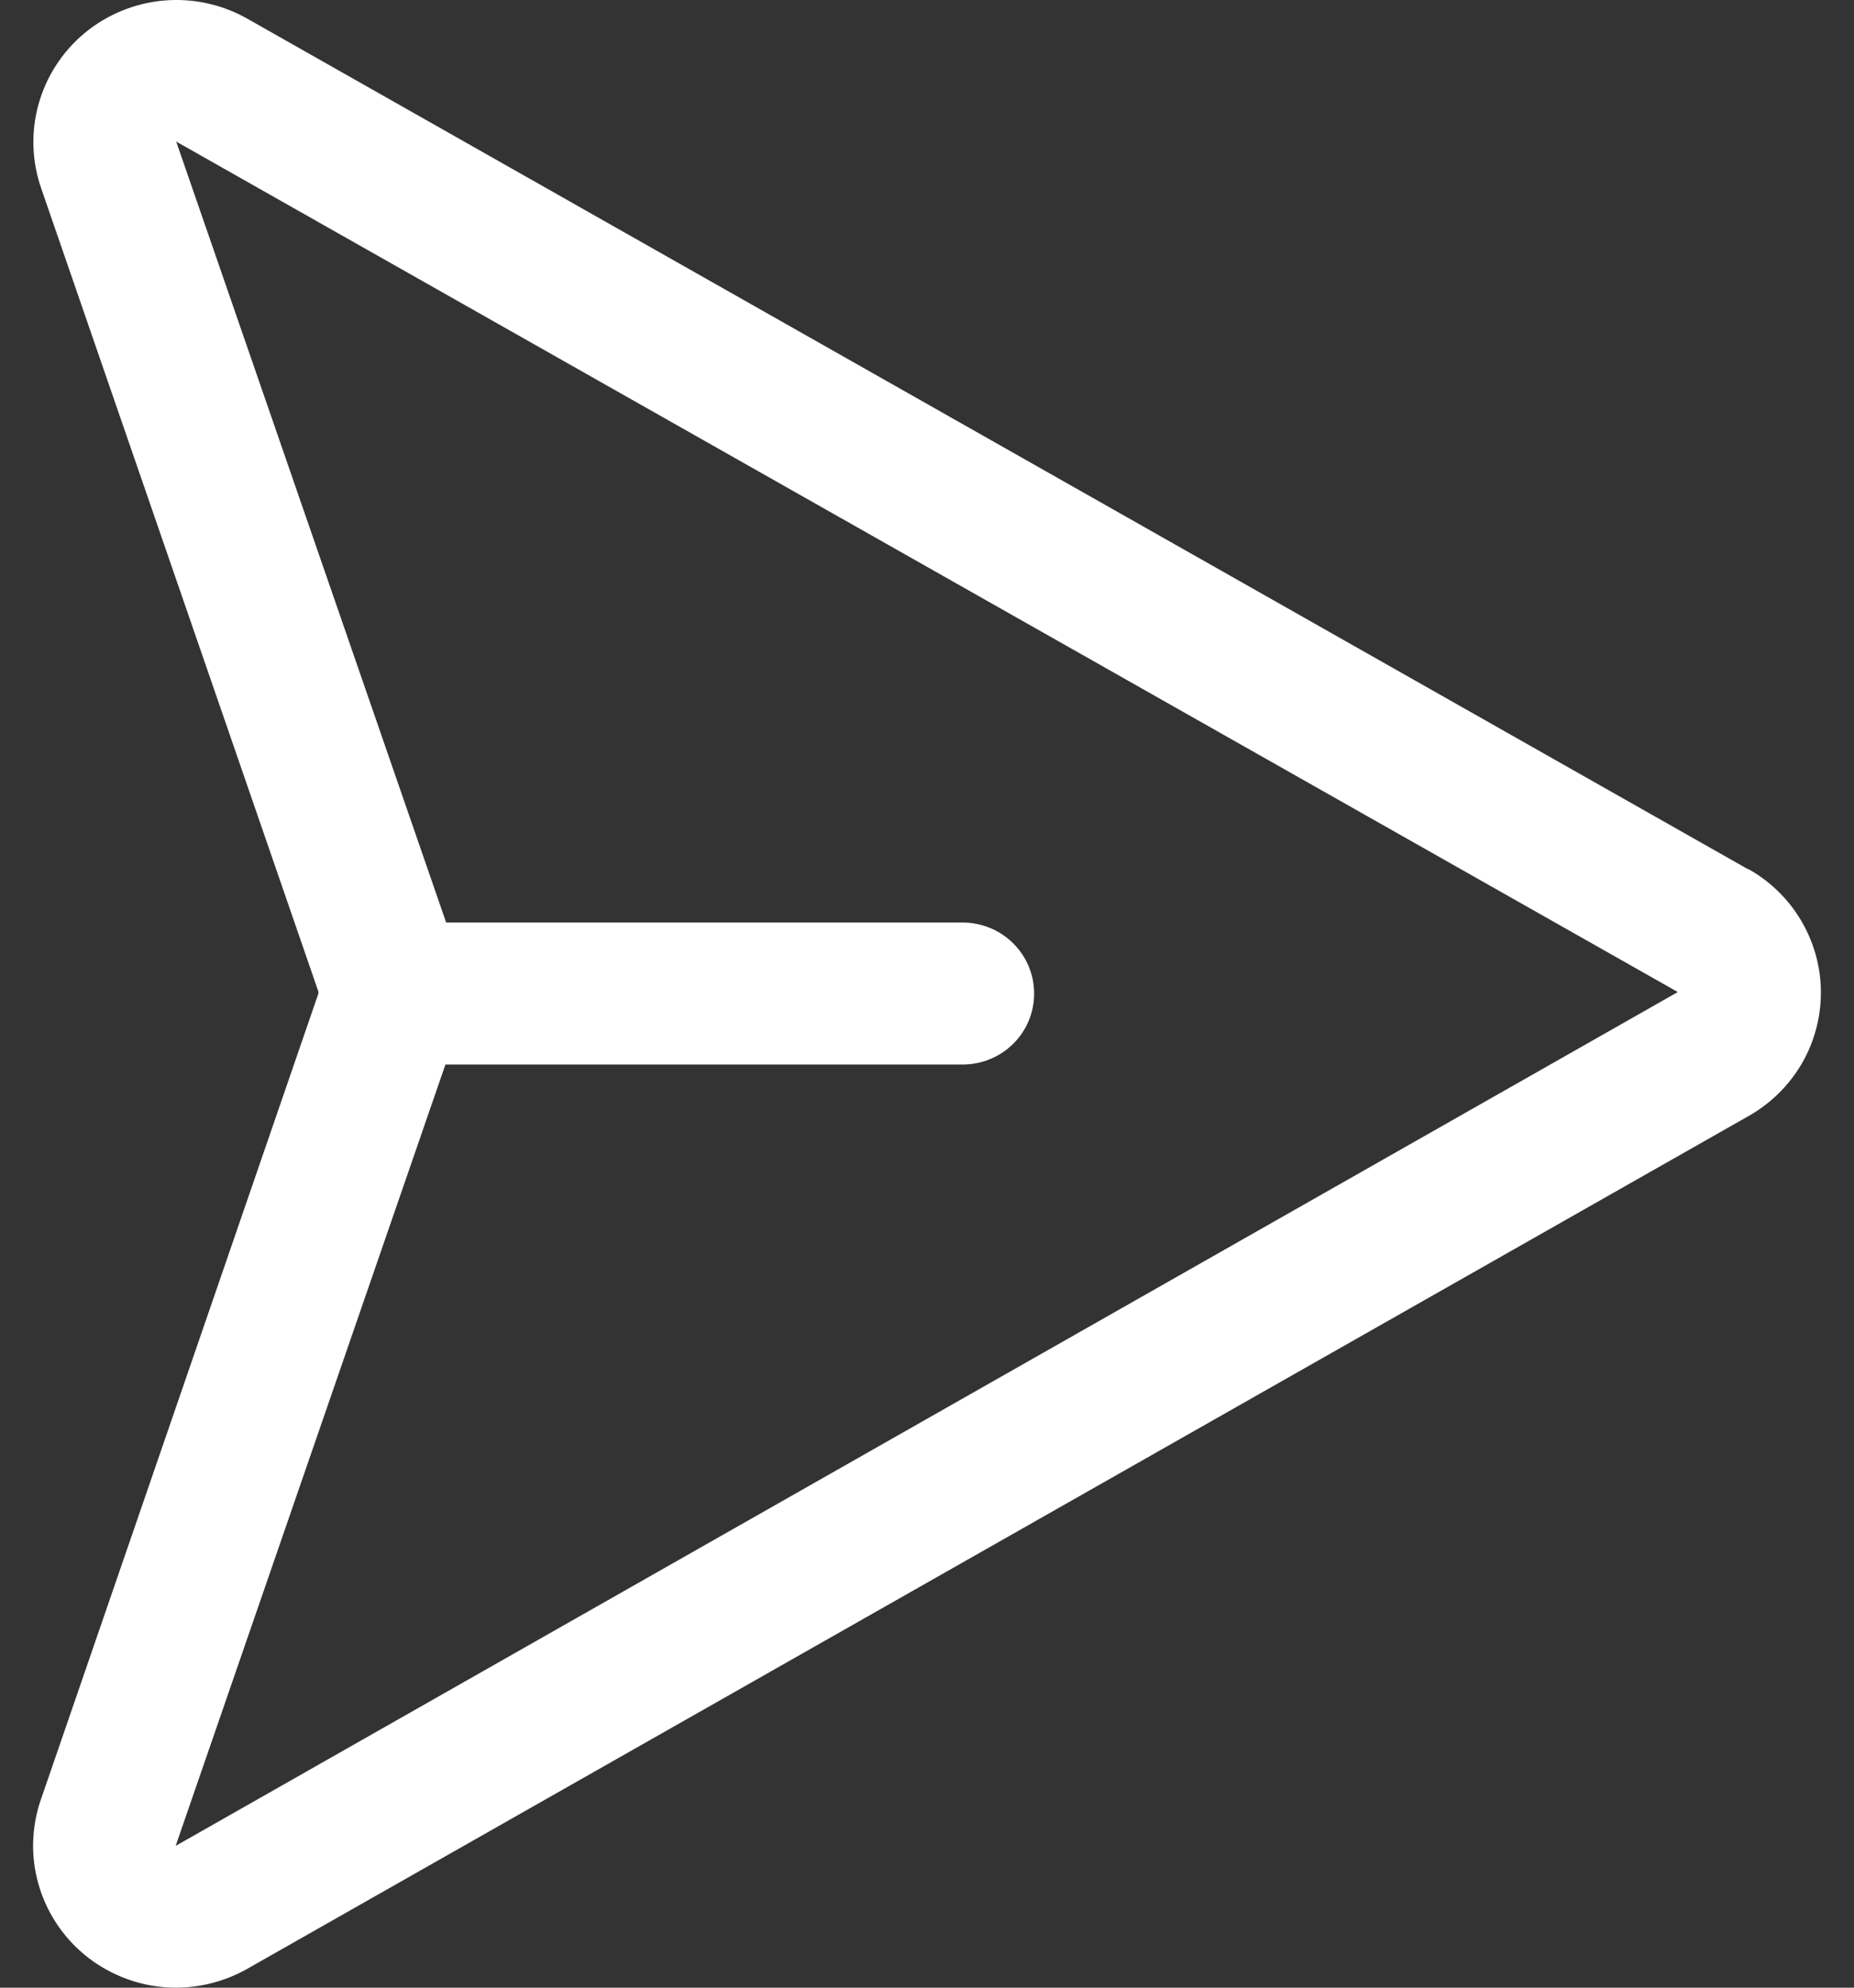 <svg width="28" height="30" viewBox="0 0 28 30" fill="none" xmlns="http://www.w3.org/2000/svg">
    <rect x="0" y="0" width="28" height="30" fill="#333333" stroke="none"/>
    <path d="M26.401 13.12L3.721 0.274C3.338 0.061 2.9 -0.031 2.464 0.009C2.027 0.05 1.613 0.221 1.277 0.5C0.941 0.779 0.699 1.154 0.582 1.573C0.465 1.992 0.48 2.437 0.624 2.848L4.809 14.968C4.808 14.972 4.808 14.976 4.809 14.981C4.808 14.985 4.808 14.99 4.809 14.994L0.624 27.141C0.509 27.464 0.473 27.81 0.52 28.15C0.568 28.489 0.696 28.813 0.896 29.093C1.095 29.373 1.359 29.602 1.666 29.759C1.972 29.917 2.313 30 2.658 30C3.033 29.999 3.401 29.902 3.728 29.719L26.396 16.851C26.73 16.665 27.009 16.394 27.203 16.067C27.397 15.739 27.499 15.365 27.5 14.985C27.501 14.605 27.399 14.231 27.206 13.902C27.014 13.574 26.736 13.302 26.402 13.115L26.401 13.12ZM2.658 27.857V27.845L6.727 16.067H14.538C14.825 16.067 15.1 15.954 15.302 15.754C15.505 15.553 15.618 15.28 15.618 14.996C15.618 14.711 15.505 14.439 15.302 14.238C15.1 14.037 14.825 13.924 14.538 13.924H6.738L2.666 2.151L2.658 2.135L25.339 14.973L2.658 27.857Z" fill="white"/>
</svg>
